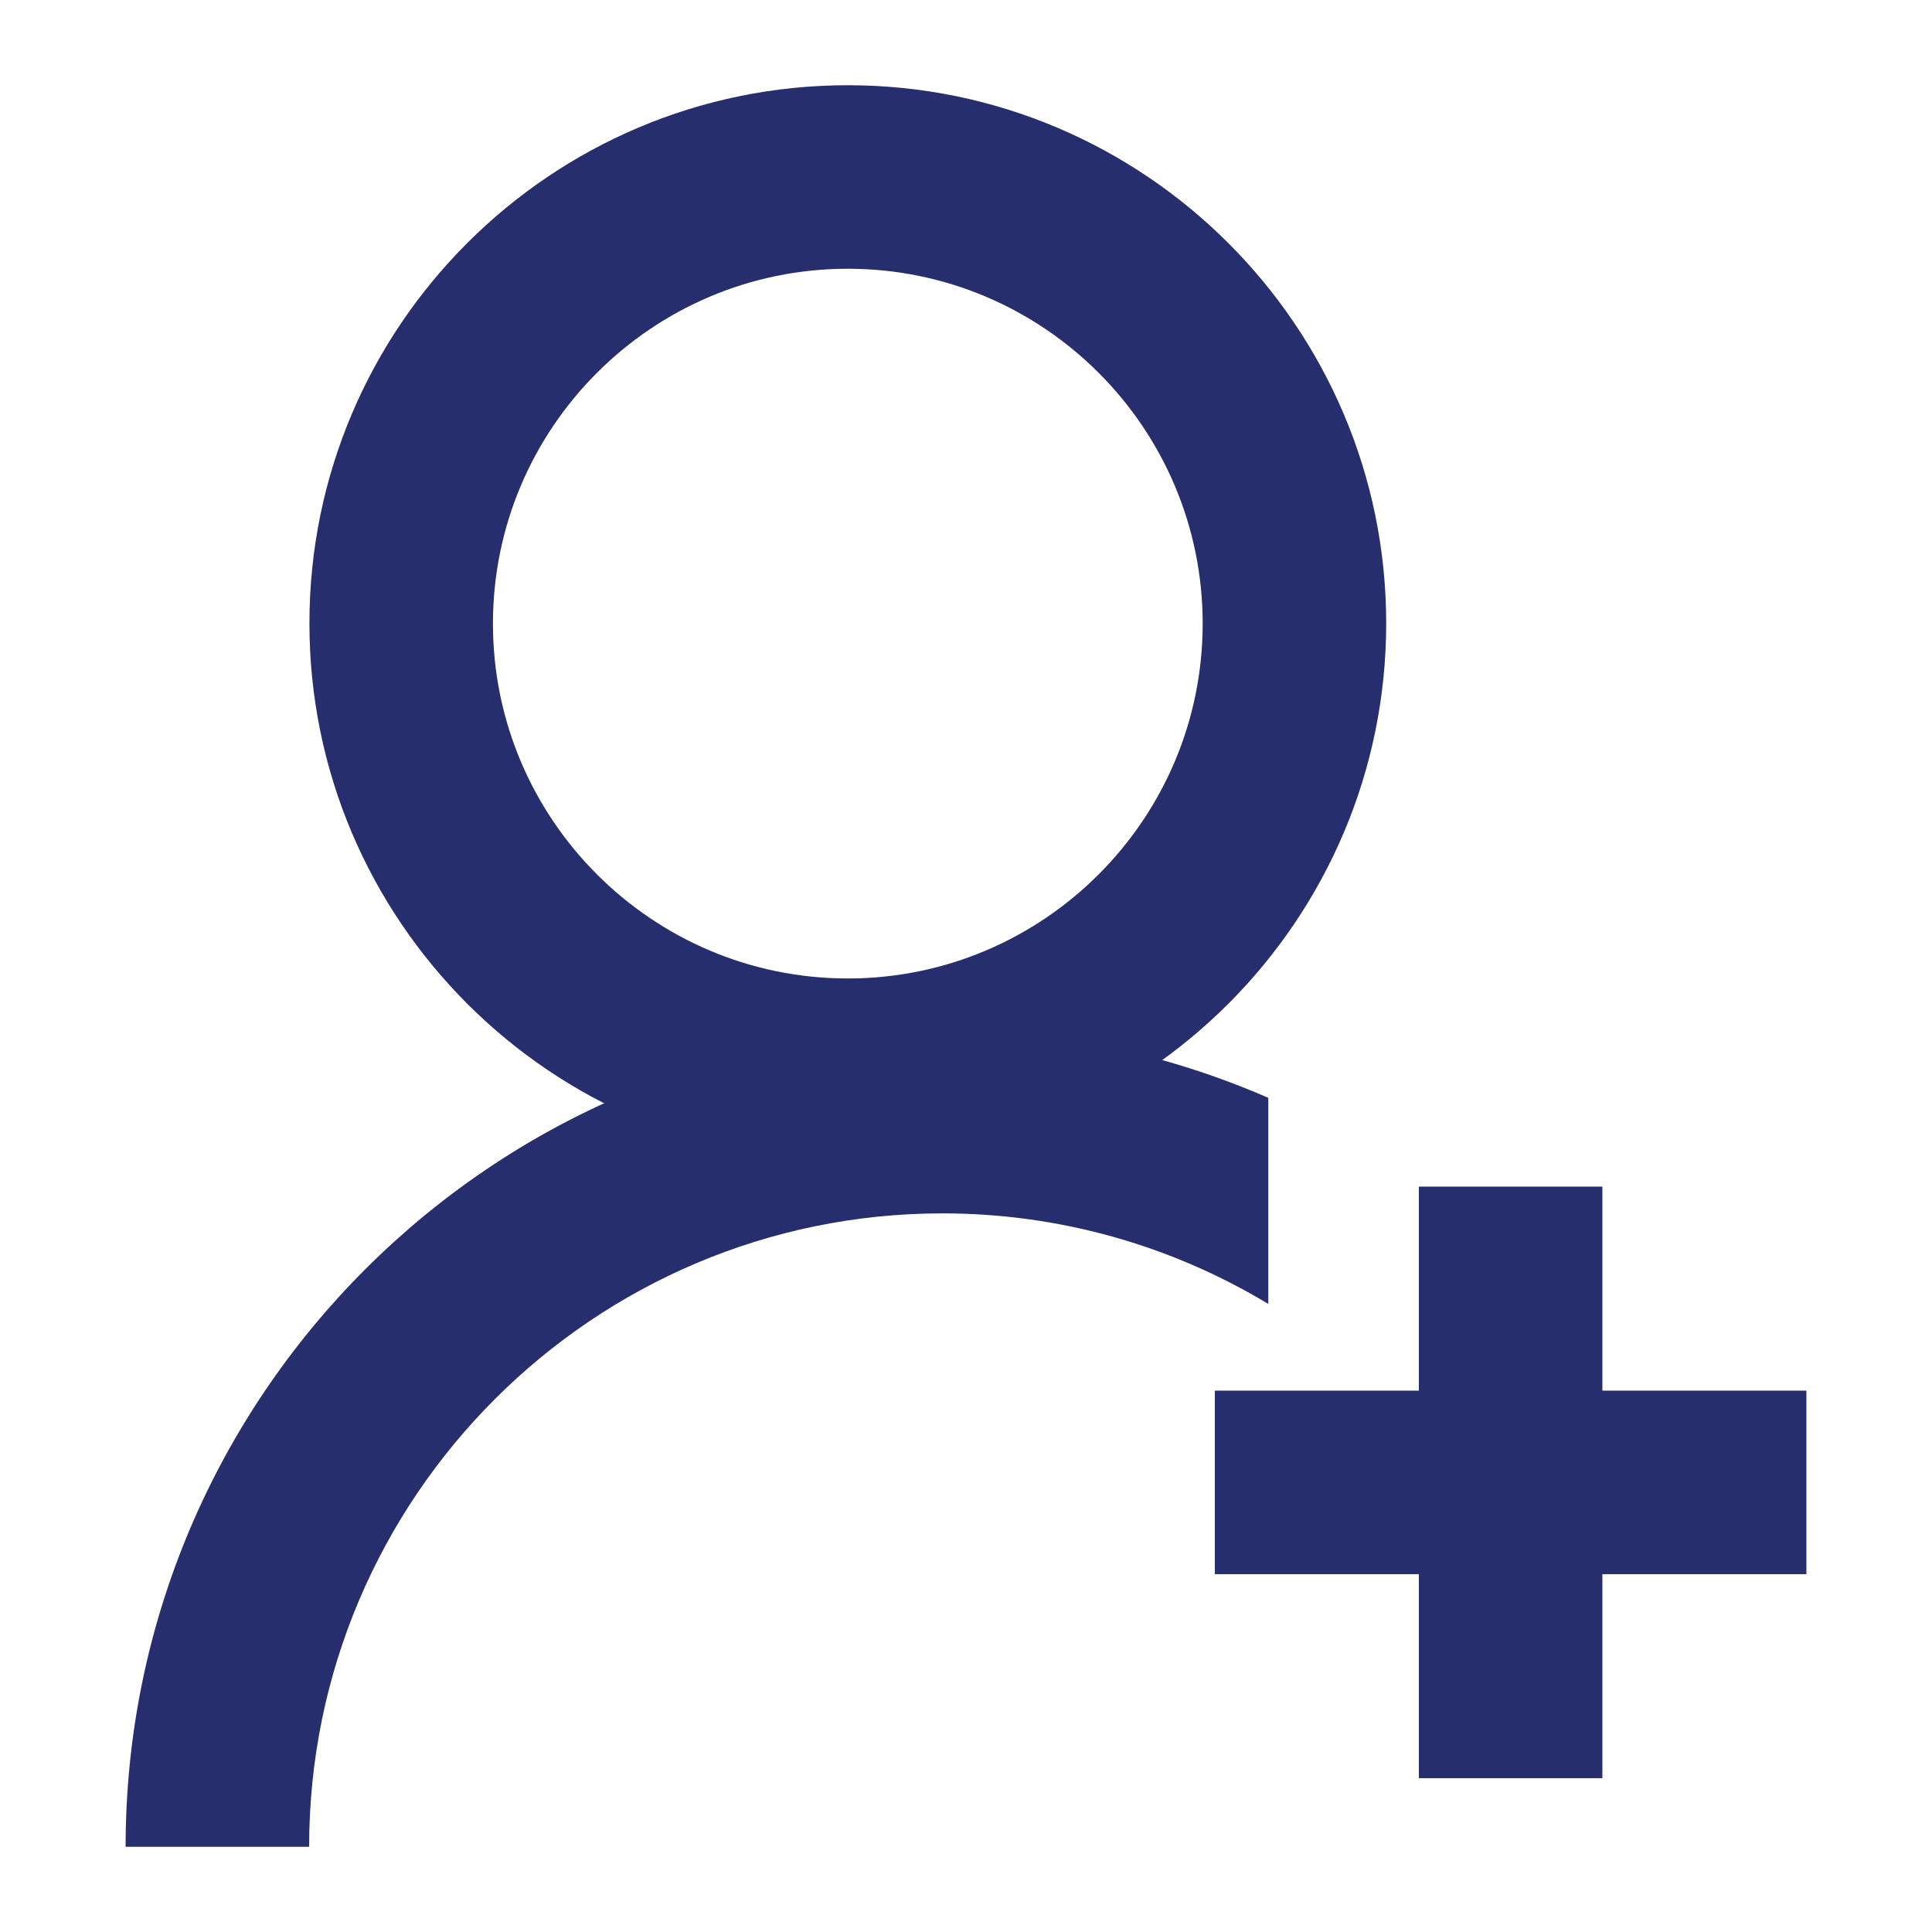<?xml version="1.0" encoding="UTF-8"?><svg id="_レイヤー_2" xmlns="http://www.w3.org/2000/svg" viewBox="0 0 65.06 65.06"><defs><style>.cls-1{fill:none;}.cls-2{fill:#272e6d;}</style></defs><g id="_レイヤー_3"><g><rect class="cls-1" width="65.06" height="65.06"/><g><path class="cls-2" d="M28.55,39.12c-9.99,0-18.13-8.13-18.13-18.13S18.56,2.87,28.55,2.87s18.13,8.13,18.13,18.12-8.13,18.13-18.13,18.13Zm0-30.07c-6.59,0-11.95,5.36-11.95,11.95s5.36,11.95,11.95,11.95,11.95-5.36,11.95-11.95-5.36-11.95-11.95-11.95Z"/><polygon class="cls-2" points="60.83 46.83 53.96 46.83 53.96 39.96 47.78 39.96 47.78 46.83 40.91 46.83 40.91 53.01 47.78 53.01 47.78 59.88 53.96 59.88 53.96 53.01 60.83 53.01 60.83 46.83"/><path class="cls-2" d="M42.71,36.97c-3.44-1.5-7.17-2.29-10.97-2.29-15.17,0-27.51,12.34-27.51,27.51h6.18c0-11.76,9.57-21.33,21.33-21.33,3.89,0,7.67,1.06,10.97,3.05v-6.94Z"/></g></g></g></svg>